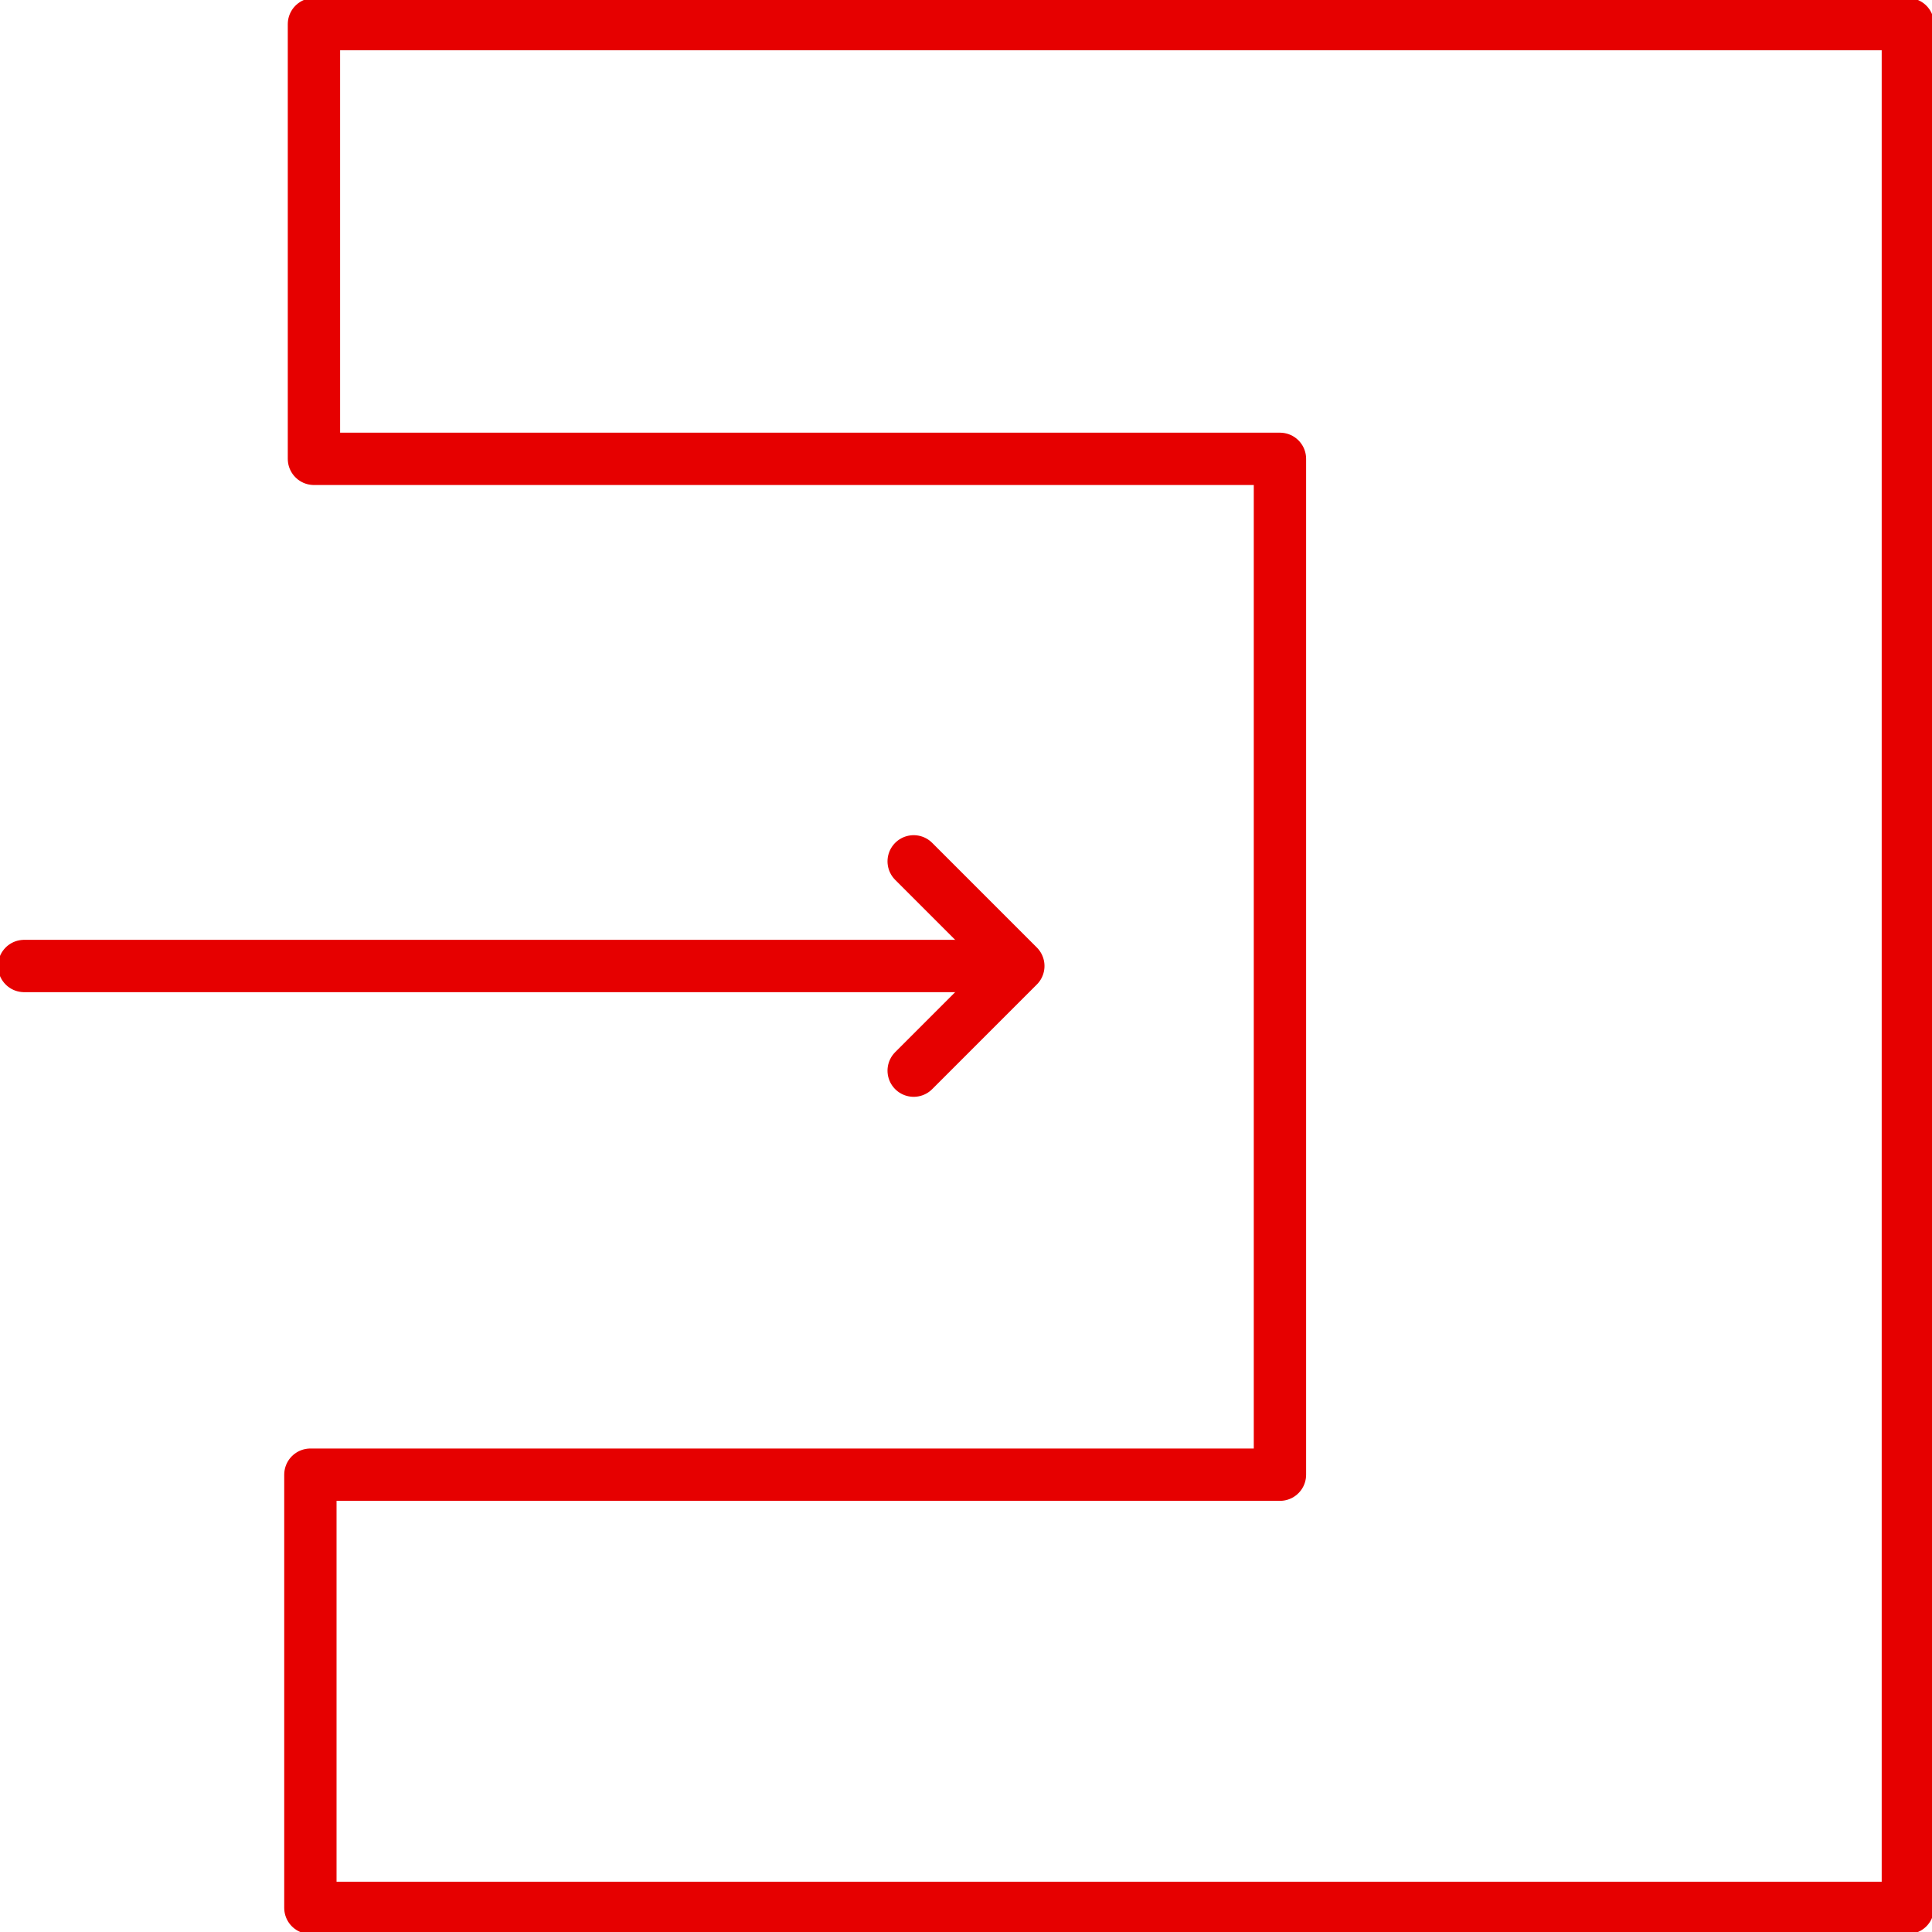 <svg id="Linie" xmlns="http://www.w3.org/2000/svg" viewBox="0 0 113.386 113.386"><title>icon_messtiefe</title><line x1="56.693" y1="56.693" x2="1.417" y2="56.693" fill="none" stroke="#e60000" stroke-linecap="round" stroke-linejoin="round" stroke-width="3.071"/><polyline points="53.622 62.835 59.764 56.693 53.622 50.551" fill="none" stroke="#e60000" stroke-linecap="round" stroke-linejoin="round" stroke-width="3.071"/><polygon points="18.425 1.417 18.425 26.929 75.118 26.929 75.118 86.547 18.216 86.547 18.216 111.969 111.969 111.969 111.969 1.417 18.425 1.417" fill="none" stroke="#e60000" stroke-linecap="round" stroke-linejoin="round" stroke-width="3.071"/></svg>